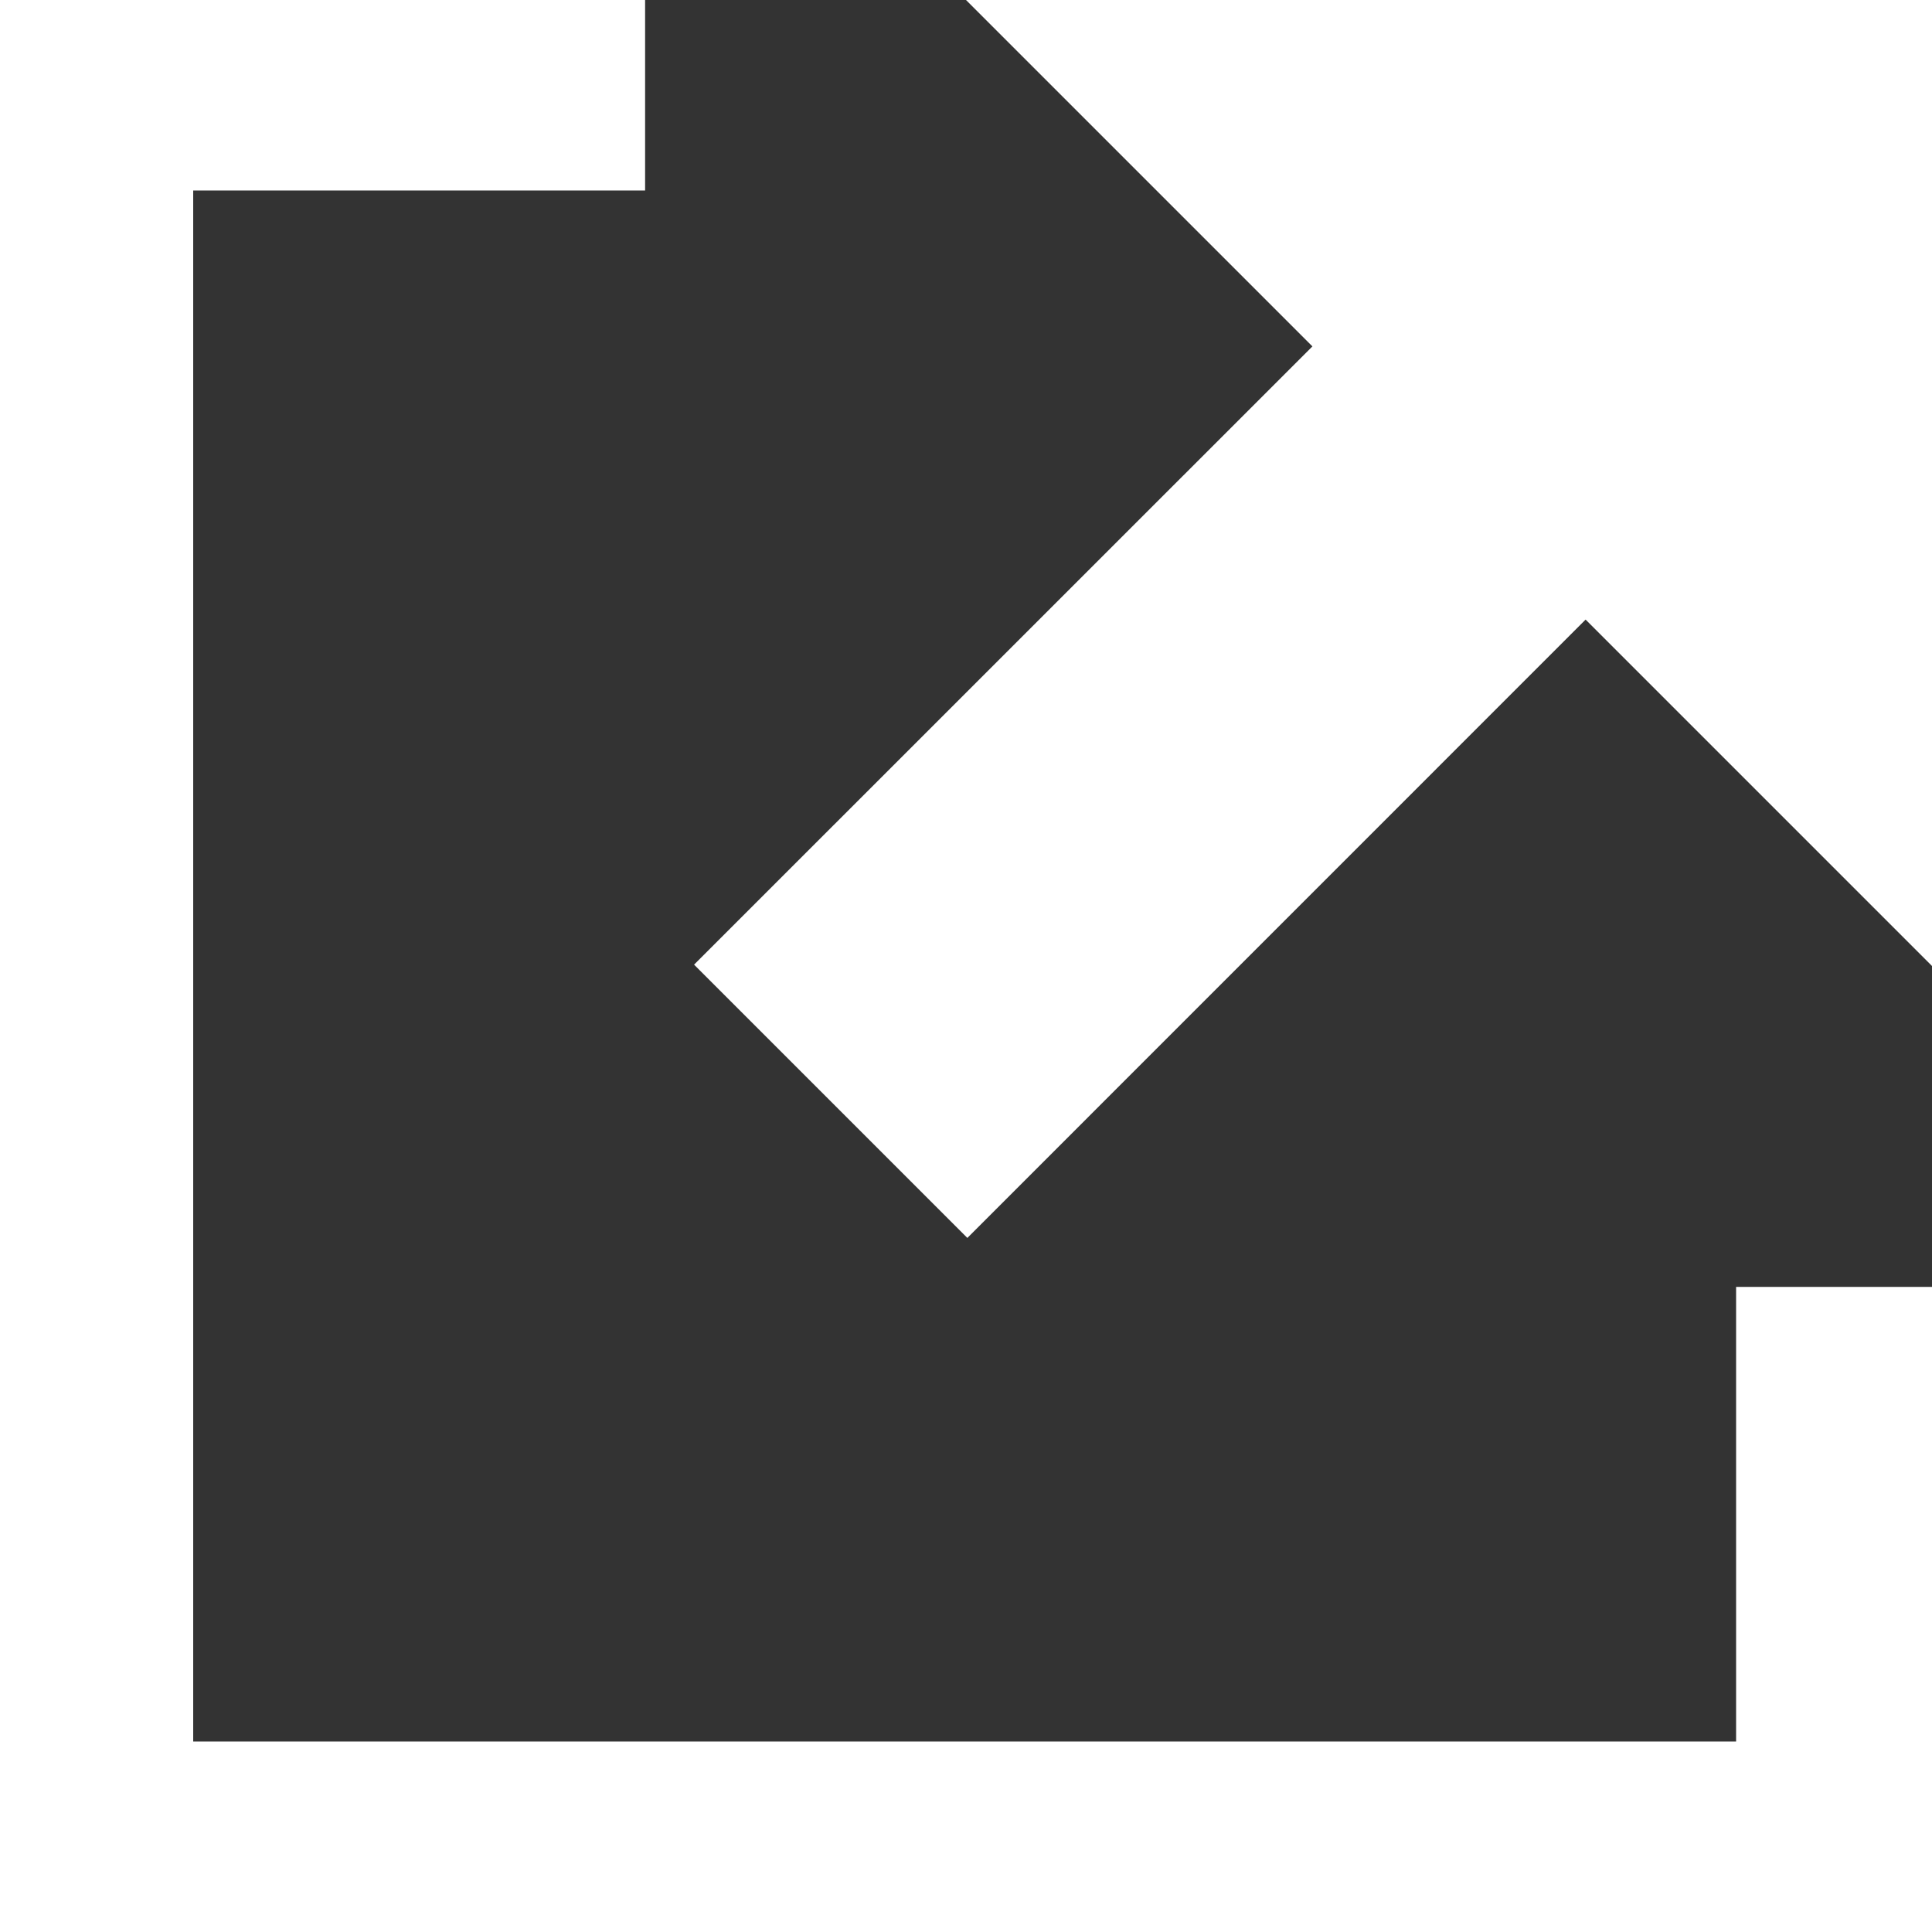 <?xml version="1.0" encoding="UTF-8" standalone="no"?>
<svg width="20px" height="20px" viewBox="0 0 20 20" version="1.1" xmlns="http://www.w3.org/2000/svg" xmlns:xlink="http://www.w3.org/1999/xlink">
    <rect x="0" y="0" width="20" height="20" fill="#333333" stroke="none"/>
    <!-- Generator: Sketch 39.1 (31720) - http://www.bohemiancoding.com/sketch -->
    <title>Page 1</title>
    <desc>Created with Sketch.</desc>
    <defs></defs>
    <g id="Page-1" stroke="none" stroke-width="1" fill="none" fill-rule="evenodd">
        <g fill="#FFFFFF">
            <polygon id="Fill-1" points="0 0 0 20 20 20 20 13.322 17.972 13.322 17.972 18.028 2 18.028 2 1.972 6.678 1.972 6.678 0"></polygon>
            <polygon id="Fill-2" points="10.014 12.815 7.185 9.986 13.948 3.224 16.777 6.051"></polygon>
            <polygon id="Fill-3" points="10 0 20 10 20 0"></polygon>
        </g>
    </g>
</svg>